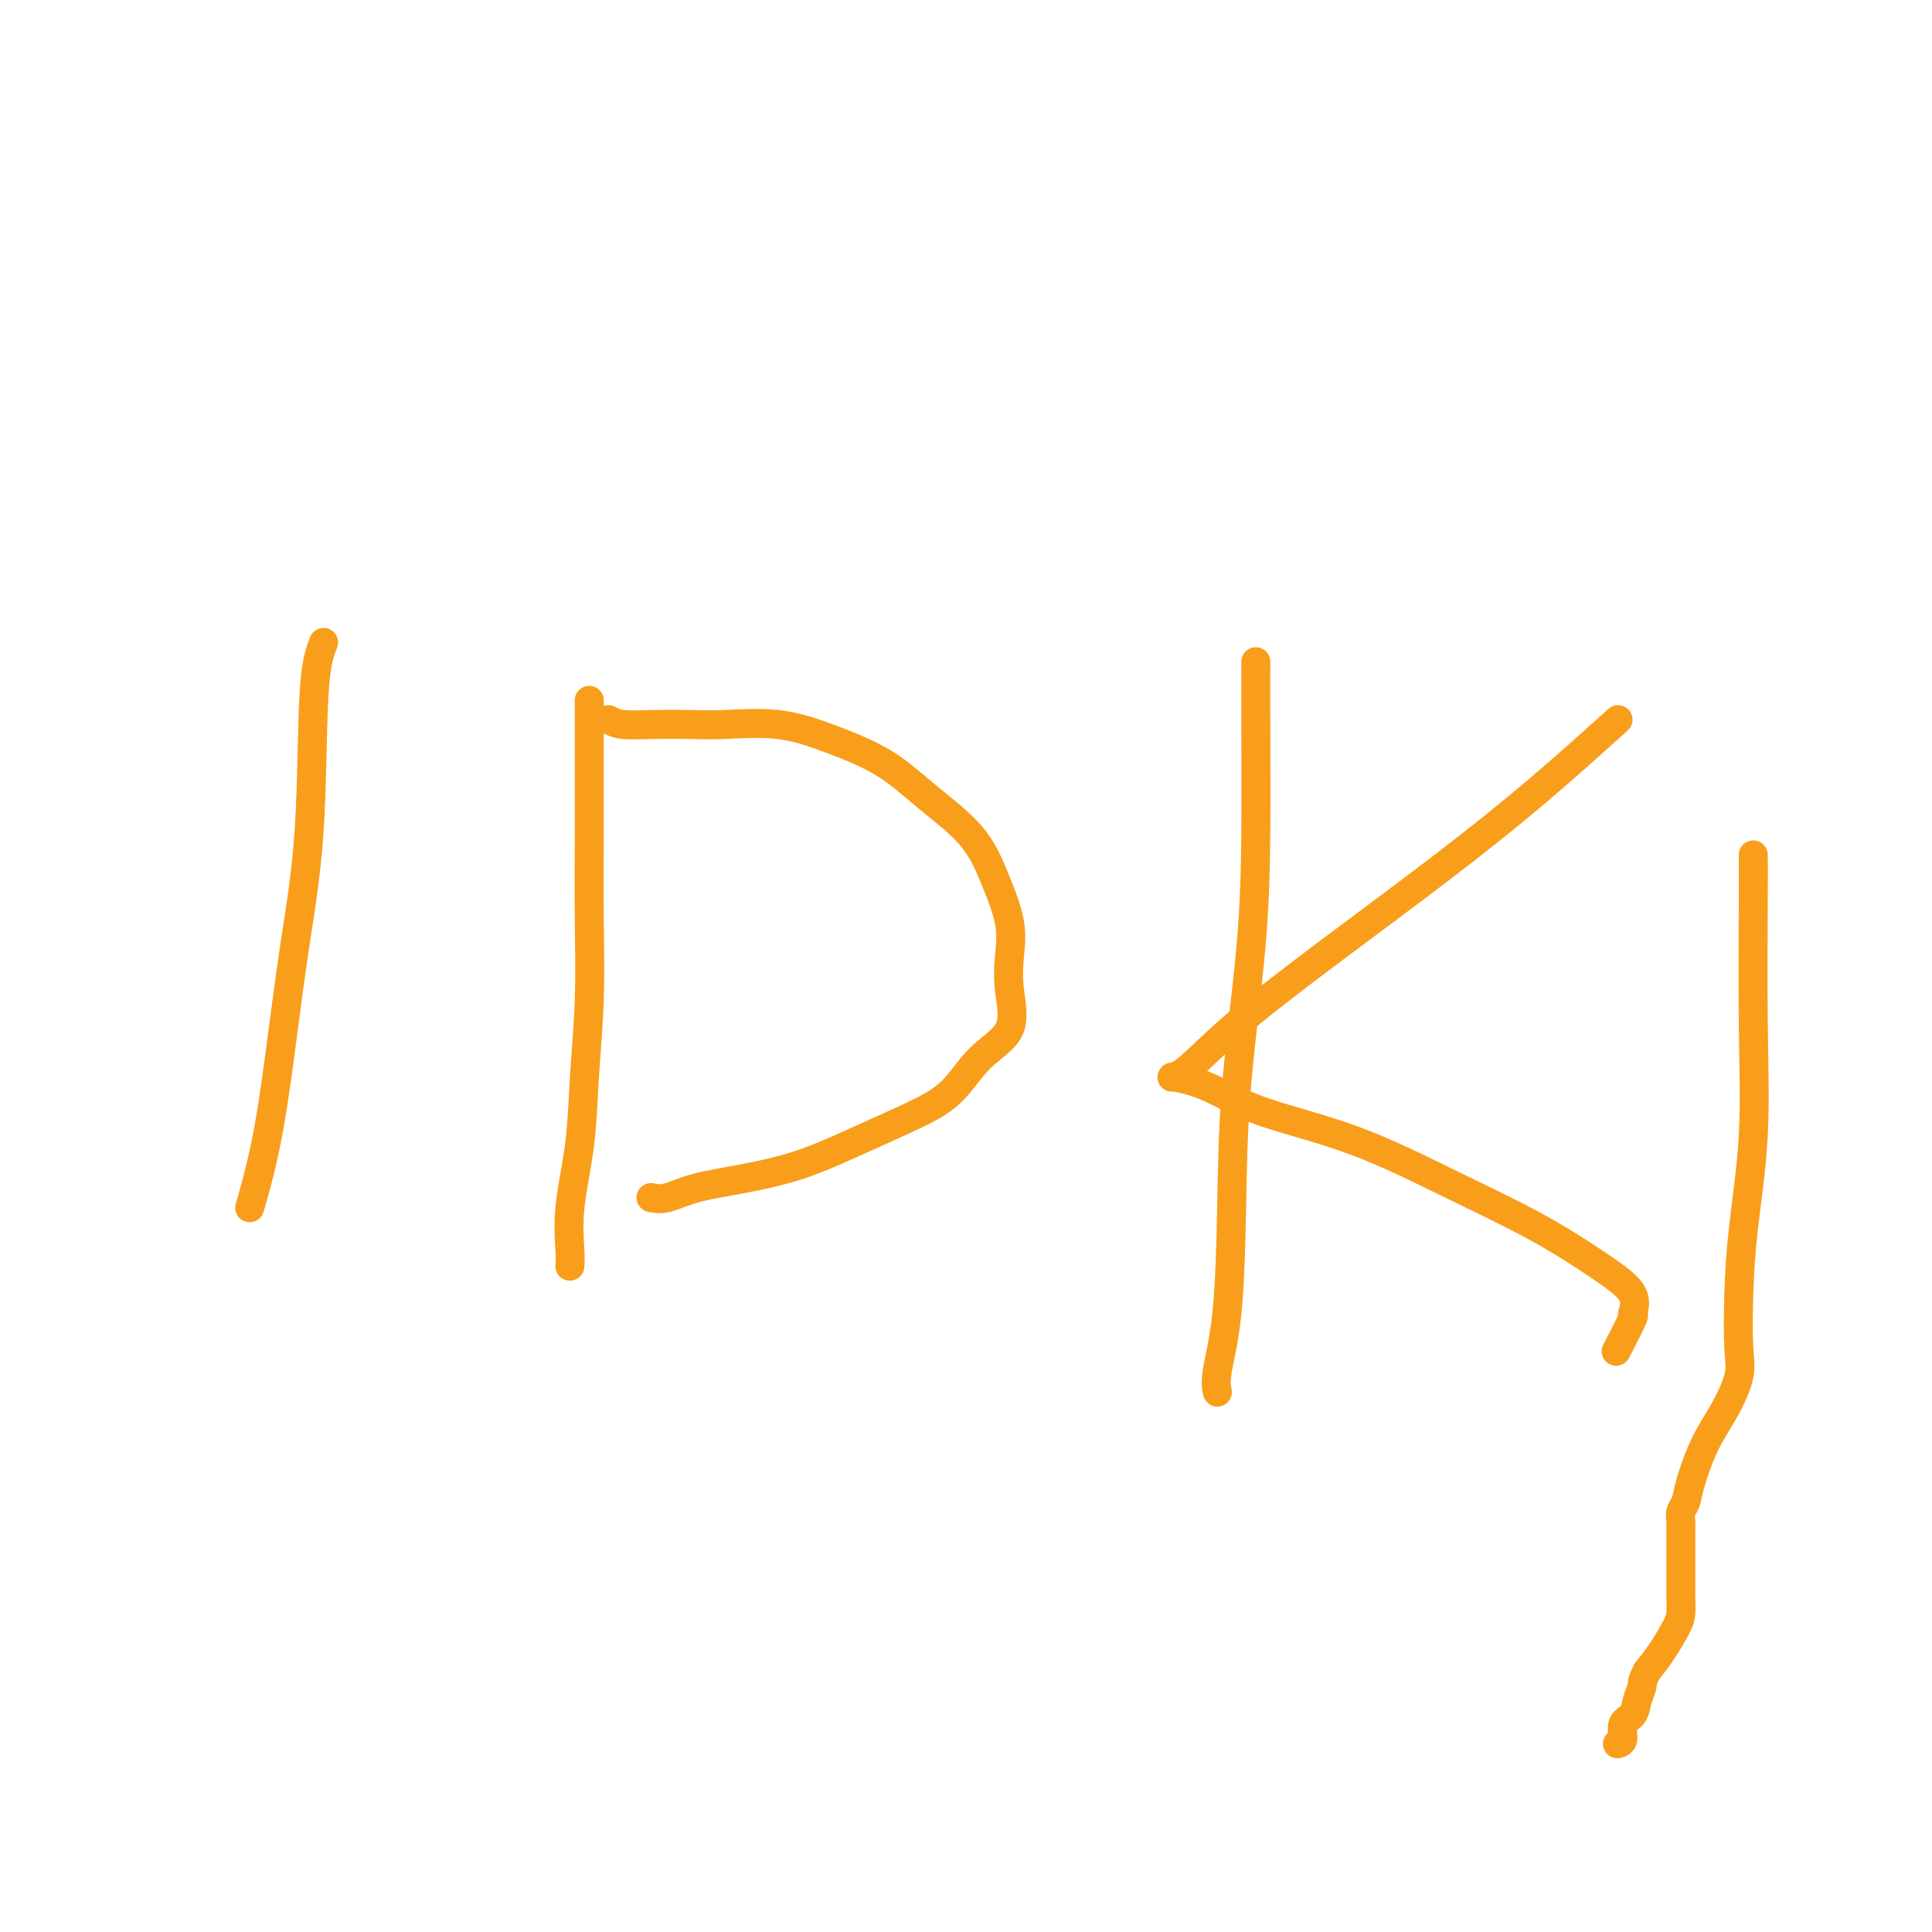 <svg viewBox='0 0 400 400' version='1.1' xmlns='http://www.w3.org/2000/svg' xmlns:xlink='http://www.w3.org/1999/xlink'><g fill='none' stroke='#F99E1B' stroke-width='6' stroke-linecap='round' stroke-linejoin='round'><path d='M67,133c-0.804,2.062 -1.607,4.124 -2,11c-0.393,6.876 -0.375,18.566 -1,28c-0.625,9.434 -1.891,16.614 -3,24c-1.109,7.386 -2.060,14.980 -3,22c-0.940,7.020 -1.868,13.467 -3,19c-1.132,5.533 -2.466,10.152 -3,12c-0.534,1.848 -0.267,0.924 0,0'/><path d='M122,145c-0.002,4.202 -0.004,8.403 0,13c0.004,4.597 0.013,9.588 0,15c-0.013,5.412 -0.050,11.245 0,17c0.050,5.755 0.185,11.432 0,17c-0.185,5.568 -0.691,11.026 -1,16c-0.309,4.974 -0.423,9.463 -1,14c-0.577,4.537 -1.619,9.123 -2,13c-0.381,3.877 -0.103,7.044 0,9c0.103,1.956 0.029,2.702 0,3c-0.029,0.298 -0.015,0.149 0,0'/><path d='M126,149c0.793,0.421 1.587,0.843 3,1c1.413,0.157 3.447,0.050 6,0c2.553,-0.050 5.625,-0.042 8,0c2.375,0.042 4.052,0.119 7,0c2.948,-0.119 7.166,-0.433 11,0c3.834,0.433 7.284,1.613 11,3c3.716,1.387 7.697,2.981 11,5c3.303,2.019 5.929,4.464 9,7c3.071,2.536 6.587,5.165 9,8c2.413,2.835 3.723,5.878 5,9c1.277,3.122 2.520,6.324 3,9c0.480,2.676 0.196,4.827 0,7c-0.196,2.173 -0.305,4.369 0,7c0.305,2.631 1.024,5.696 0,8c-1.024,2.304 -3.791,3.845 -6,6c-2.209,2.155 -3.861,4.923 -6,7c-2.139,2.077 -4.766,3.462 -8,5c-3.234,1.538 -7.075,3.229 -11,5c-3.925,1.771 -7.935,3.623 -12,5c-4.065,1.377 -8.186,2.278 -12,3c-3.814,0.722 -7.321,1.266 -10,2c-2.679,0.734 -4.529,1.659 -6,2c-1.471,0.341 -2.563,0.097 -3,0c-0.437,-0.097 -0.218,-0.049 0,0'/><path d='M260,137c-0.008,4.075 -0.016,8.149 0,14c0.016,5.851 0.055,13.477 0,21c-0.055,7.523 -0.204,14.942 -1,24c-0.796,9.058 -2.238,19.755 -3,29c-0.762,9.245 -0.845,17.038 -1,25c-0.155,7.962 -0.382,16.093 -1,22c-0.618,5.907 -1.628,9.590 -2,12c-0.372,2.410 -0.106,3.546 0,4c0.106,0.454 0.053,0.227 0,0'/><path d='M335,149c-5.514,4.971 -11.027,9.942 -17,15c-5.973,5.058 -12.404,10.202 -20,16c-7.596,5.798 -16.356,12.251 -24,18c-7.644,5.749 -14.173,10.795 -19,15c-4.827,4.205 -7.953,7.569 -10,9c-2.047,1.431 -3.015,0.928 -2,1c1.015,0.072 4.012,0.718 7,2c2.988,1.282 5.966,3.198 11,5c5.034,1.802 12.124,3.489 19,6c6.876,2.511 13.536,5.848 20,9c6.464,3.152 12.730,6.121 18,9c5.270,2.879 9.545,5.669 13,8c3.455,2.331 6.092,4.202 7,6c0.908,1.798 0.089,3.523 0,4c-0.089,0.477 0.553,-0.295 0,1c-0.553,1.295 -2.301,4.656 -3,6c-0.699,1.344 -0.350,0.672 0,0'/><path d='M363,177c0.014,1.428 0.028,2.855 0,9c-0.028,6.145 -0.099,17.007 0,26c0.099,8.993 0.368,16.118 0,23c-0.368,6.882 -1.375,13.522 -2,19c-0.625,5.478 -0.870,9.795 -1,14c-0.130,4.205 -0.147,8.298 0,11c0.147,2.702 0.457,4.012 0,6c-0.457,1.988 -1.681,4.654 -3,7c-1.319,2.346 -2.732,4.373 -4,7c-1.268,2.627 -2.392,5.856 -3,8c-0.608,2.144 -0.699,3.203 -1,4c-0.301,0.797 -0.813,1.330 -1,2c-0.187,0.670 -0.050,1.475 0,2c0.050,0.525 0.013,0.771 0,1c-0.013,0.229 -0.004,0.442 0,1c0.004,0.558 0.001,1.463 0,2c-0.001,0.537 -0.000,0.708 0,1c0.000,0.292 0.000,0.707 0,1c-0.000,0.293 -0.000,0.463 0,1c0.000,0.537 -0.000,1.439 0,2c0.000,0.561 0.000,0.781 0,1c-0.000,0.219 -0.000,0.438 0,1c0.000,0.562 0.000,1.466 0,2c-0.000,0.534 -0.001,0.696 0,1c0.001,0.304 0.006,0.748 0,1c-0.006,0.252 -0.021,0.311 0,1c0.021,0.689 0.078,2.010 0,3c-0.078,0.990 -0.290,1.651 -1,3c-0.710,1.349 -1.917,3.385 -3,5c-1.083,1.615 -2.041,2.807 -3,4'/><path d='M341,346c-1.256,2.397 -0.896,2.390 -1,3c-0.104,0.610 -0.673,1.838 -1,3c-0.327,1.162 -0.414,2.259 -1,3c-0.586,0.741 -1.673,1.126 -2,2c-0.327,0.874 0.104,2.235 0,3c-0.104,0.765 -0.744,0.933 -1,1c-0.256,0.067 -0.128,0.034 0,0'/></g>
</svg>